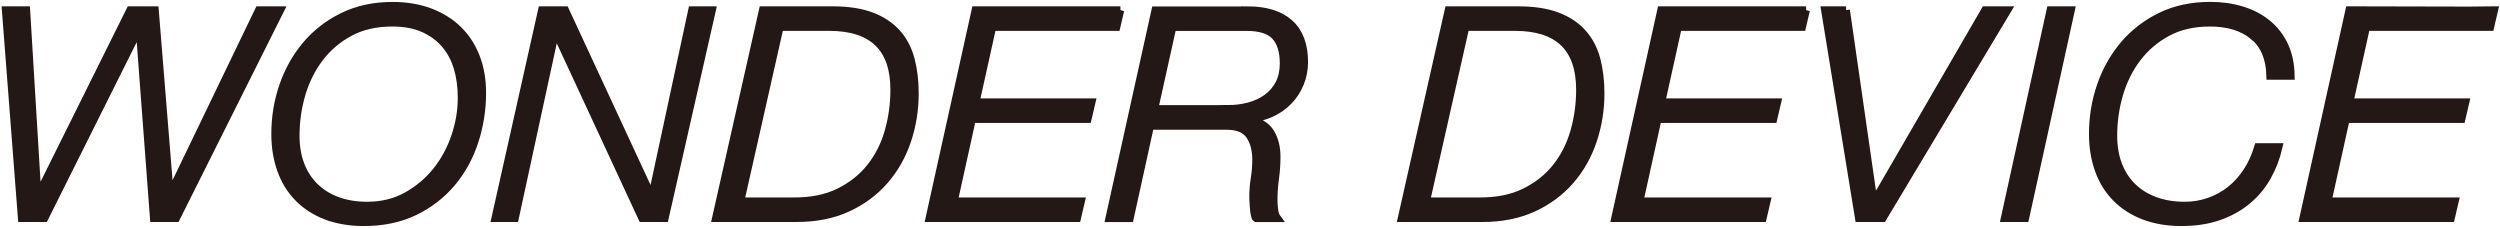 <svg width="438" height="40" viewBox="0 0 438 40" fill="none" xmlns="http://www.w3.org/2000/svg">
<path d="M4.61 1.779L6.574 34.197H6.684L22.798 1.779H27.145L29.745 33.891H29.855L45.341 1.779H49.106L30.864 38.224H26.945L24.453 5.096H24.344L7.793 38.224H3.81L1 1.779H4.61Z" fill="#231815" stroke="#231815" stroke-width="1.34" stroke-miterlimit="10"/>
<path d="M57.146 37.821C55.218 37.077 53.591 36.026 52.263 34.678C50.935 33.331 49.926 31.712 49.244 29.804C48.553 27.896 48.207 25.786 48.207 23.476C48.207 20.552 48.662 17.743 49.589 15.056C50.508 12.369 51.854 9.98 53.618 7.879C55.382 5.787 57.546 4.116 60.093 2.873C62.639 1.63 65.54 1.009 68.795 1.009C71.196 1.009 73.379 1.376 75.316 2.103C77.262 2.838 78.917 3.862 80.272 5.192C81.636 6.523 82.672 8.116 83.4 9.989C84.127 11.861 84.491 13.953 84.491 16.264C84.491 19.222 84.037 22.075 83.136 24.815C82.236 27.554 80.899 29.97 79.135 32.062C77.371 34.153 75.197 35.825 72.633 37.068C70.069 38.311 67.104 38.932 63.748 38.932C61.275 38.932 59.074 38.556 57.146 37.812V37.821ZM80.163 11.888C79.69 10.286 78.944 8.903 77.935 7.73C76.925 6.558 75.661 5.639 74.142 4.974C72.624 4.308 70.823 3.976 68.732 3.976C65.867 3.976 63.385 4.545 61.275 5.682C59.165 6.82 57.41 8.317 56 10.172C54.591 12.028 53.536 14.137 52.845 16.5C52.154 18.863 51.808 21.288 51.808 23.773C51.808 25.646 52.09 27.327 52.654 28.823C53.218 30.32 54.045 31.607 55.118 32.674C56.2 33.742 57.51 34.574 59.074 35.151C60.629 35.729 62.384 36.018 64.321 36.018C66.904 36.018 69.205 35.458 71.242 34.328C73.269 33.208 75.006 31.747 76.443 29.961C77.88 28.176 78.971 26.145 79.735 23.887C80.499 21.62 80.872 19.371 80.872 17.122C80.872 15.214 80.635 13.463 80.153 11.861L80.163 11.888Z" fill="#231815" stroke="#231815" stroke-width="1.34" stroke-miterlimit="10"/>
<path d="M99.023 1.779L114.137 34.346H114.246L121.248 1.779H124.749L116.474 38.224H112.5L97.386 5.657H97.277L90.22 38.224H86.773L94.94 1.779H99.023Z" fill="#231815" stroke="#231815" stroke-width="1.34" stroke-miterlimit="10"/>
<path d="M145.856 1.779C148.575 1.779 150.857 2.129 152.694 2.83C154.531 3.53 156.013 4.519 157.15 5.788C158.287 7.057 159.087 8.597 159.569 10.383C160.042 12.168 160.287 14.172 160.287 16.378C160.287 19.24 159.842 21.988 158.96 24.623C158.078 27.257 156.759 29.594 155.004 31.616C153.249 33.637 151.085 35.248 148.502 36.438C145.919 37.628 142.937 38.224 139.535 38.224H125.422L133.643 1.779H145.847H145.856ZM138.853 35.265C142 35.3 144.701 34.775 146.938 33.681C149.175 32.587 151.03 31.134 152.476 29.314C153.922 27.493 154.986 25.401 155.659 23.038C156.332 20.675 156.668 18.233 156.668 15.713C156.668 8.396 152.867 4.738 145.265 4.738H136.616L129.723 35.265H138.844H138.853Z" fill="#231815" stroke="#231815" stroke-width="1.34" stroke-miterlimit="10"/>
<path d="M196.297 1.779L195.606 4.738H173.863L170.944 17.91H191.259L190.568 20.868H170.307L167.124 35.265H189.404L188.713 38.224H162.832L170.898 1.779H196.306H196.297Z" fill="#231815" stroke="#231815" stroke-width="1.34" stroke-miterlimit="10"/>
<path d="M218.524 1.779C221.752 1.779 224.226 2.541 225.936 4.072C227.645 5.604 228.5 7.871 228.5 10.864C228.5 12.194 228.254 13.437 227.773 14.619C227.291 15.8 226.618 16.824 225.763 17.708C224.899 18.592 223.88 19.31 222.689 19.853C221.498 20.395 220.216 20.719 218.842 20.824V20.929C220.643 21.305 221.898 22.067 222.607 23.231C223.317 24.395 223.671 25.804 223.671 27.467C223.671 28.762 223.58 30.04 223.407 31.292C223.226 32.552 223.144 33.812 223.144 35.073C223.144 35.519 223.18 36.062 223.253 36.709C223.326 37.357 223.498 37.865 223.78 38.241H220.07C219.961 38.171 219.87 37.961 219.806 37.602C219.734 37.243 219.679 36.849 219.652 36.429C219.615 36 219.588 35.607 219.57 35.23C219.552 34.854 219.543 34.618 219.543 34.513C219.543 33.427 219.634 32.333 219.806 31.248C219.979 30.163 220.07 29.069 220.07 27.983C220.07 26.25 219.688 24.824 218.933 23.721C218.169 22.618 216.824 22.058 214.878 22.058H201.51L197.954 38.241H194.344L202.41 1.797H218.533L218.524 1.779ZM215.023 19.082C216.405 19.082 217.688 18.925 218.87 18.601C220.052 18.277 221.098 17.787 221.998 17.122C222.898 16.457 223.608 15.634 224.117 14.645C224.626 13.656 224.89 12.483 224.89 11.127C224.89 8.982 224.39 7.381 223.407 6.33C222.416 5.271 220.752 4.746 218.424 4.746H205.429L202.246 19.091H215.032L215.023 19.082Z" fill="#231815" stroke="#231815" stroke-width="1.34" stroke-miterlimit="10"/>
<path d="M265.996 1.779C268.715 1.779 270.998 2.129 272.835 2.83C274.672 3.53 276.154 4.519 277.291 5.788C278.427 7.057 279.228 8.597 279.71 10.383C280.183 12.168 280.428 14.172 280.428 16.378C280.428 19.24 279.982 21.988 279.1 24.623C278.218 27.257 276.9 29.594 275.145 31.616C273.389 33.637 271.225 35.248 268.643 36.438C266.06 37.628 263.077 38.224 259.676 38.224H245.562L253.783 1.779H265.987H265.996ZM258.994 35.265C262.14 35.3 264.841 34.775 267.078 33.681C269.315 32.587 271.171 31.134 272.617 29.314C274.062 27.493 275.126 25.401 275.799 23.038C276.472 20.675 276.809 18.233 276.809 15.713C276.809 8.396 273.008 4.738 265.405 4.738H256.757L249.864 35.265H258.985H258.994Z" fill="#231815" stroke="#231815" stroke-width="1.34" stroke-miterlimit="10"/>
<path d="M316.426 1.779L315.735 4.738H293.992L291.073 17.91H311.388L310.697 20.868H290.436L287.253 35.265H309.533L308.842 38.224H282.961L291.027 1.779H316.435H316.426Z" fill="#231815" stroke="#231815" stroke-width="1.34" stroke-miterlimit="10"/>
<path d="M323.432 1.779L328.26 35.265H328.37L347.785 1.779H351.713L329.861 38.224H325.669L319.73 1.779H323.441H323.432Z" fill="#231815" stroke="#231815" stroke-width="1.34" stroke-miterlimit="10"/>
<path d="M362.841 1.779L354.829 38.224H351.219L359.23 1.779H362.841Z" fill="#231815" stroke="#231815" stroke-width="1.34" stroke-miterlimit="10"/>
<path d="M394.796 6.321C392.905 4.755 390.368 3.976 387.185 3.976C384.32 3.976 381.838 4.545 379.728 5.682C377.618 6.82 375.863 8.317 374.454 10.172C373.044 12.028 371.989 14.137 371.298 16.5C370.607 18.863 370.261 21.288 370.261 23.773C370.261 25.646 370.543 27.327 371.107 28.823C371.671 30.32 372.498 31.607 373.571 32.674C374.654 33.742 375.963 34.574 377.527 35.151C379.082 35.729 380.837 36.018 382.774 36.018C384.257 36.018 385.684 35.781 387.048 35.3C388.412 34.827 389.649 34.145 390.759 33.261C391.868 32.377 392.85 31.291 393.678 30.022C394.505 28.744 395.151 27.327 395.615 25.76H399.225C398.798 27.633 398.125 29.375 397.206 30.994C396.288 32.613 395.124 34.005 393.705 35.177C392.286 36.35 390.631 37.269 388.722 37.934C386.812 38.599 384.639 38.932 382.201 38.932C379.764 38.932 377.527 38.556 375.599 37.812C373.671 37.068 372.044 36.018 370.716 34.67C369.388 33.322 368.379 31.703 367.697 29.795C367.006 27.887 366.66 25.777 366.66 23.467C366.66 20.544 367.115 17.734 368.042 15.047C368.961 12.36 370.307 9.971 372.071 7.87C373.835 5.779 375.999 4.107 378.546 2.864C381.092 1.621 383.993 1 387.248 1C389.231 1 391.077 1.263 392.787 1.788C394.505 2.313 395.988 3.092 397.243 4.116C398.498 5.14 399.489 6.409 400.216 7.941C400.944 9.472 401.317 11.258 401.353 13.297H397.743C397.67 10.199 396.688 7.87 394.796 6.304V6.321Z" fill="#231815" stroke="#231815" stroke-width="1.34" stroke-miterlimit="10"/>
<path d="M436.992 1.779L436.301 4.738H414.558L411.639 17.91H431.955L431.263 20.868H411.002L407.82 35.265H430.099L429.408 38.224H403.527L411.594 1.779L432.502 1.826L436.992 1.779Z" fill="#231815" stroke="#231815" stroke-width="1.34" stroke-miterlimit="10"/>
</svg>
